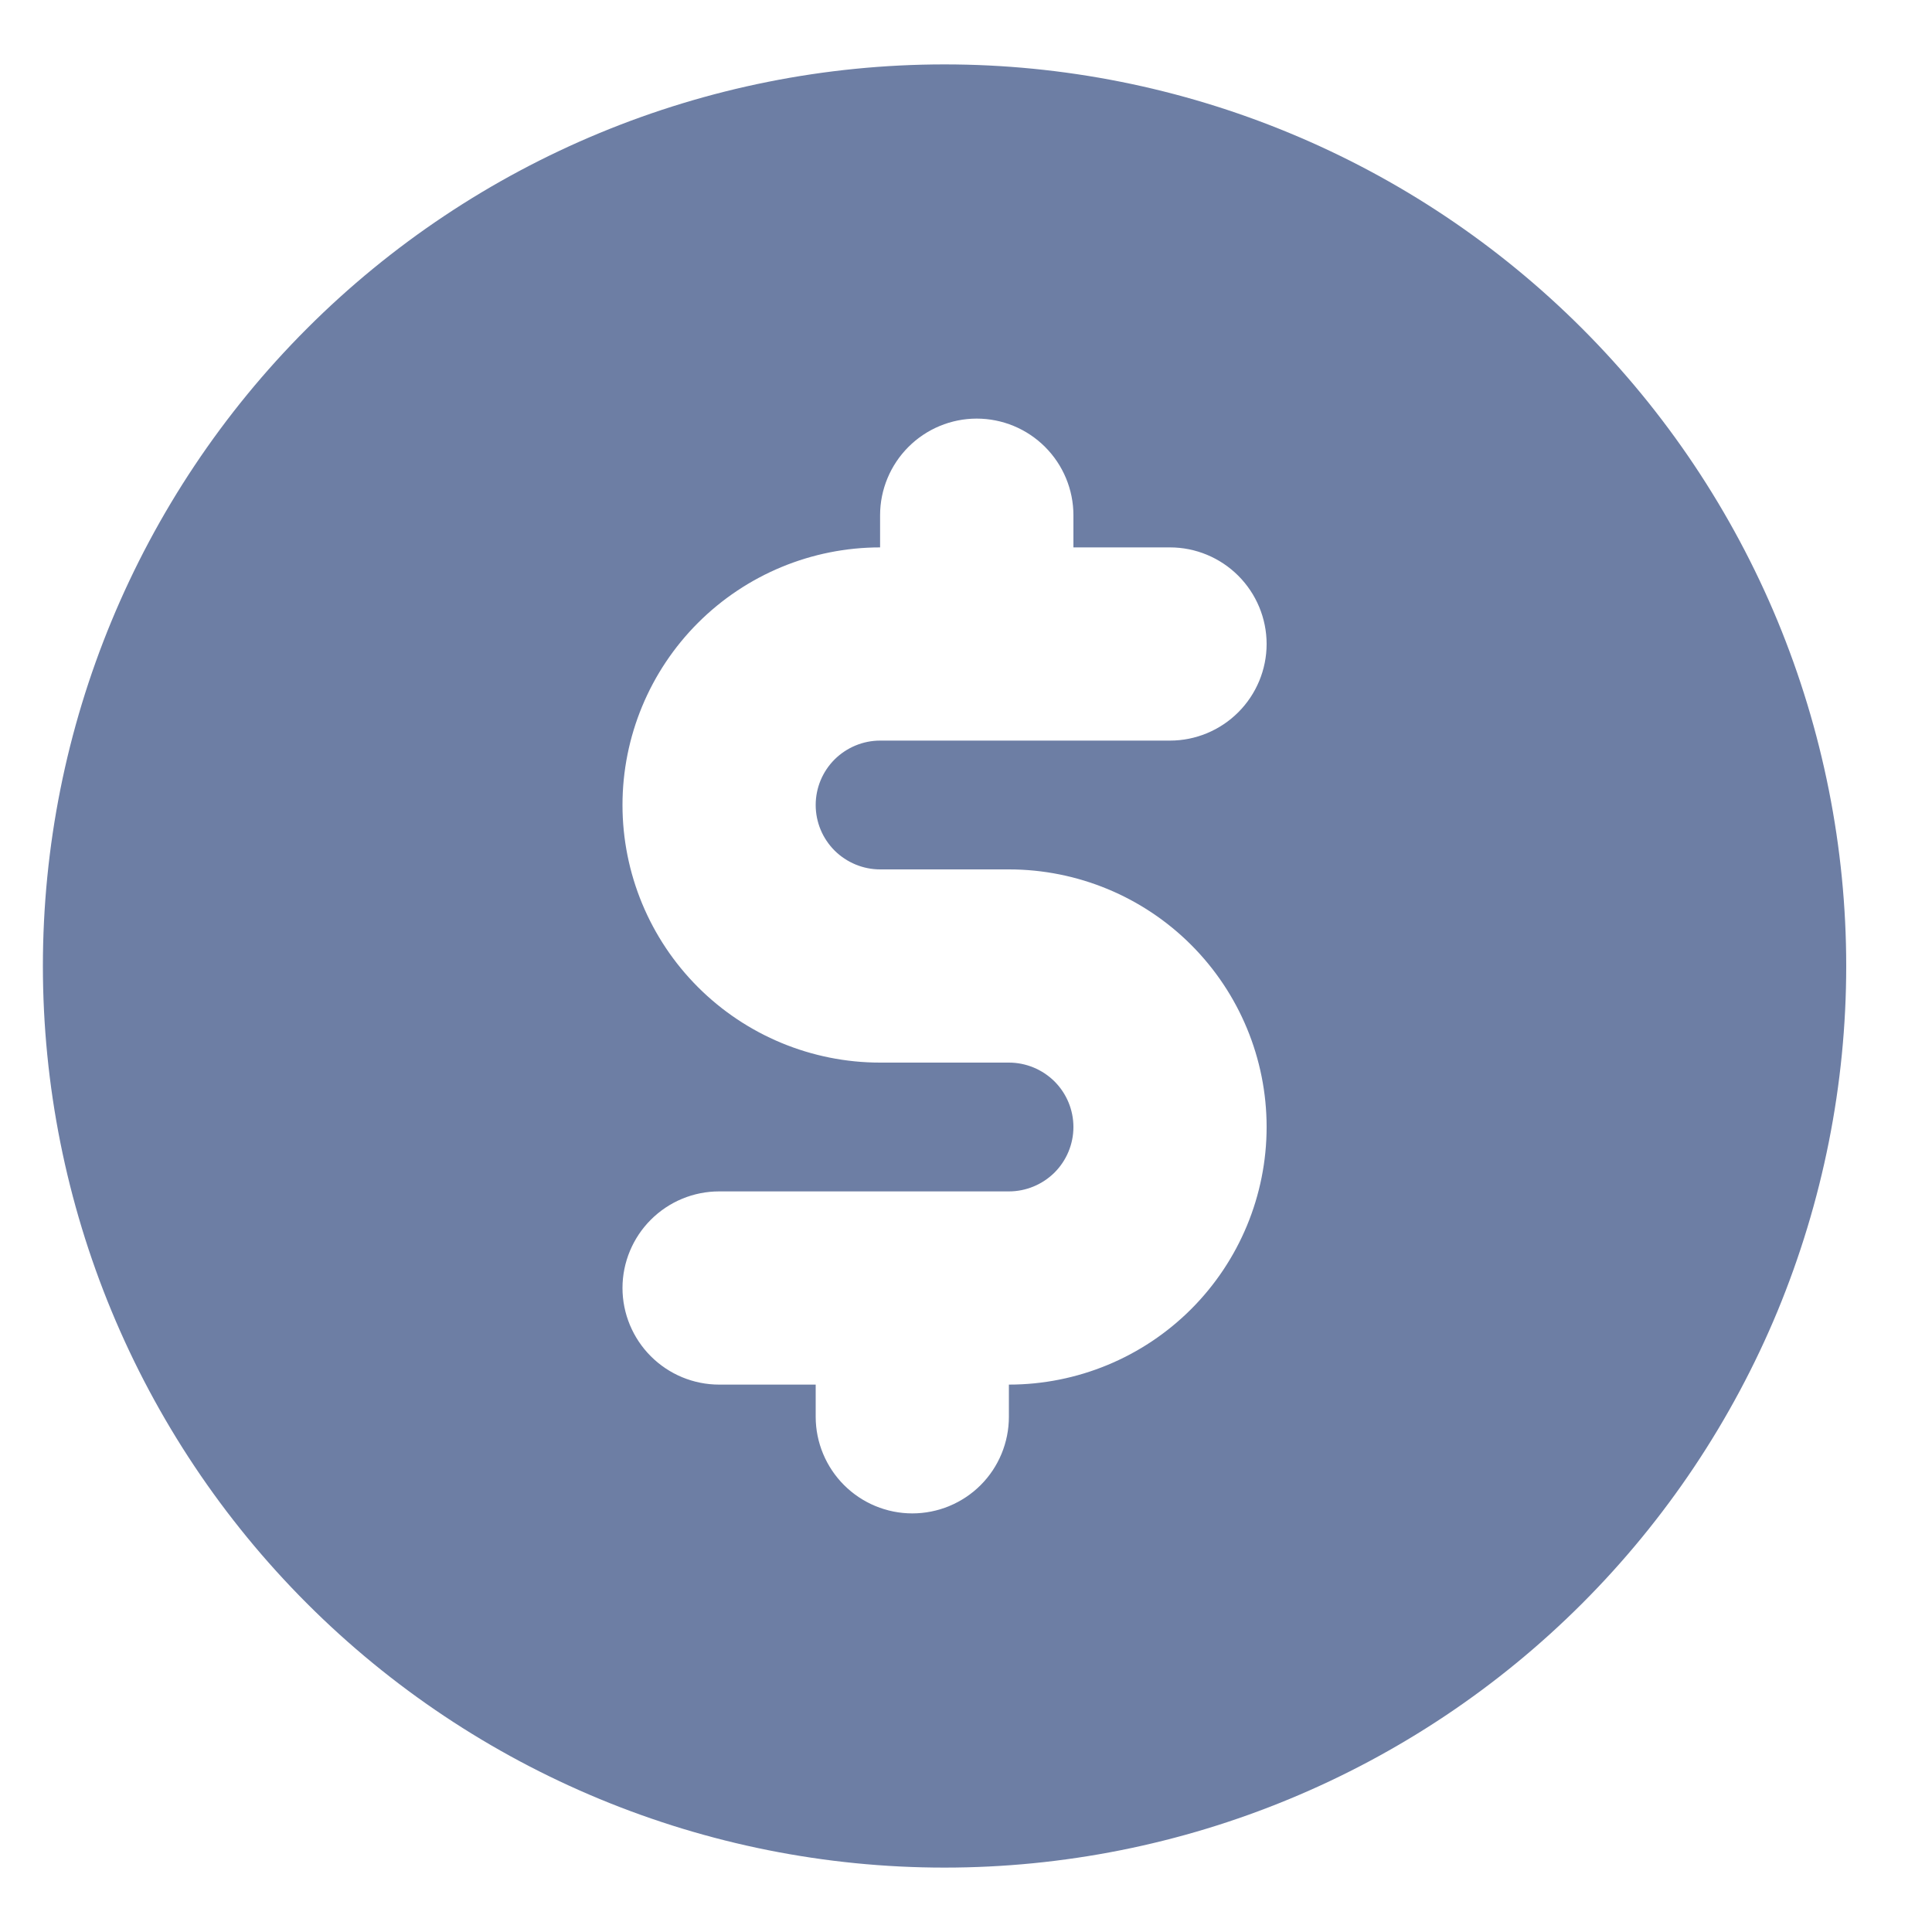 <svg width="15" height="15" viewBox="0 0 15 15" fill="none" xmlns="http://www.w3.org/2000/svg">
  <path fill-rule="evenodd" clip-rule="evenodd"
    d="M7.333 14.5C8.253 14.5 9.163 14.319 10.012 13.967C10.862 13.615 11.633 13.1 12.283 12.45C12.933 11.8 13.449 11.028 13.801 10.179C14.152 9.329 14.334 8.419 14.334 7.5C14.334 6.581 14.152 5.67 13.801 4.821C13.449 3.972 12.933 3.2 12.283 2.55C11.633 1.9 10.862 1.385 10.012 1.033C9.163 0.681 8.253 0.5 7.333 0.5C5.477 0.5 3.696 1.238 2.384 2.55C1.071 3.863 0.333 5.643 0.333 7.5C0.333 9.357 1.071 11.137 2.384 12.45C3.696 13.762 5.477 14.5 7.333 14.5ZM6.833 4C6.833 3.801 6.913 3.61 7.053 3.47C7.194 3.329 7.385 3.25 7.583 3.25C7.782 3.25 7.973 3.329 8.114 3.47C8.254 3.61 8.334 3.801 8.334 4V4.25H9.084C9.282 4.25 9.473 4.329 9.614 4.47C9.754 4.61 9.834 4.801 9.834 5C9.834 5.199 9.754 5.39 9.614 5.53C9.473 5.671 9.282 5.75 9.084 5.75H6.833C6.701 5.75 6.574 5.803 6.48 5.896C6.386 5.99 6.333 6.117 6.333 6.25C6.333 6.383 6.386 6.51 6.48 6.604C6.574 6.697 6.701 6.75 6.833 6.75H7.833C8.364 6.75 8.873 6.961 9.248 7.336C9.623 7.711 9.834 8.22 9.834 8.75C9.834 9.28 9.623 9.789 9.248 10.164C8.873 10.539 8.364 10.75 7.833 10.75V11C7.833 11.199 7.754 11.39 7.614 11.53C7.473 11.671 7.282 11.75 7.083 11.75C6.885 11.75 6.694 11.671 6.553 11.53C6.413 11.39 6.333 11.199 6.333 11V10.75H5.583C5.385 10.75 5.194 10.671 5.053 10.53C4.913 10.39 4.833 10.199 4.833 10C4.833 9.801 4.913 9.61 5.053 9.47C5.194 9.329 5.385 9.25 5.583 9.25H7.833C7.966 9.25 8.093 9.197 8.187 9.104C8.281 9.01 8.334 8.883 8.334 8.75C8.334 8.617 8.281 8.49 8.187 8.396C8.093 8.303 7.966 8.25 7.833 8.25H6.833C6.303 8.25 5.794 8.039 5.419 7.664C5.044 7.289 4.833 6.78 4.833 6.25C4.833 5.72 5.044 5.211 5.419 4.836C5.794 4.461 6.303 4.25 6.833 4.25V4Z"
    fill="#6D7EA4" />
</svg>